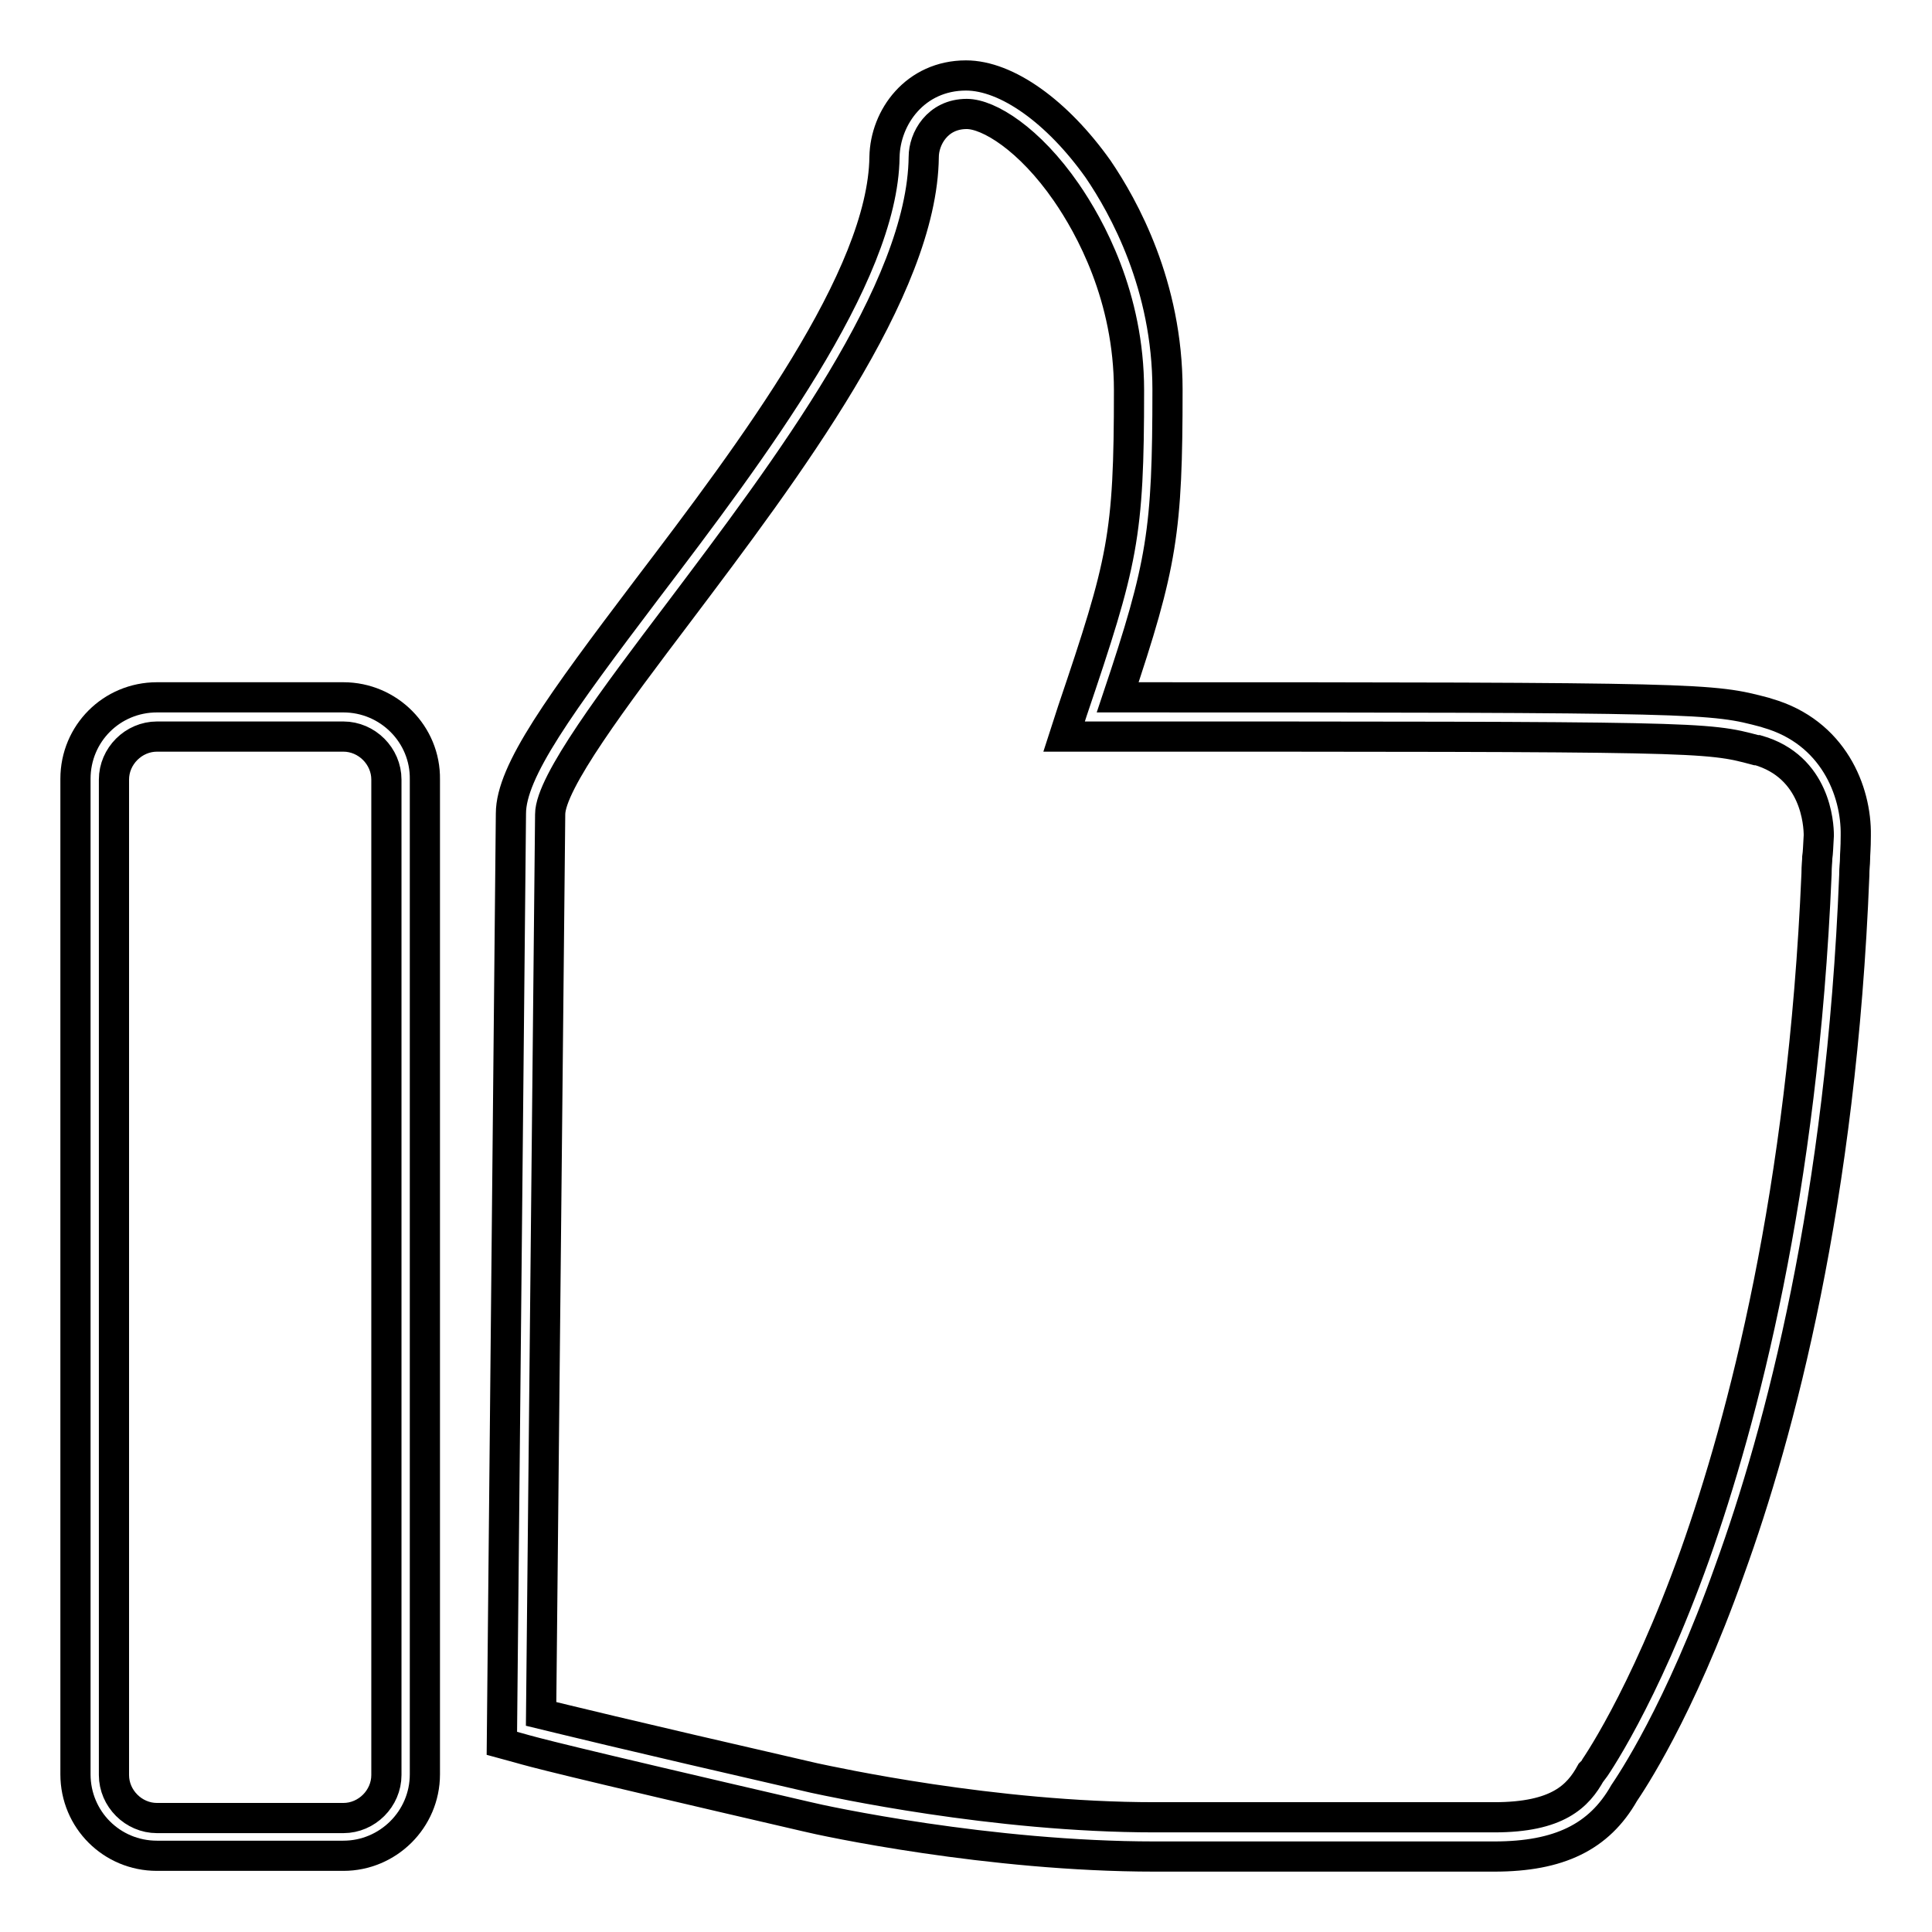 <?xml version="1.0" encoding="utf-8"?>
<!-- Svg Vector Icons : http://www.onlinewebfonts.com/icon -->
<!DOCTYPE svg PUBLIC "-//W3C//DTD SVG 1.1//EN" "http://www.w3.org/Graphics/SVG/1.1/DTD/svg11.dtd">
<svg version="1.1" xmlns="http://www.w3.org/2000/svg" xmlns:xlink="http://www.w3.org/1999/xlink" x="0px" y="0px" viewBox="0 0 256 256" enable-background="new 0 0 256 256" xml:space="preserve">
<g><g><path stroke-width="4" fill-opacity="0" stroke="#000000"  d="M45.5,92.4H20.8c-6,0-10.8,4.8-10.8,10.8v131.9c0,6,4.8,10.8,10.8,10.8h24.7c5.9,0,10.8-4.8,10.8-10.8V103.3C56.4,97.3,51.5,92.4,45.5,92.4z M51.2,235.2c0,3.1-2.6,5.7-5.7,5.7H20.8c-3.1,0-5.7-2.6-5.7-5.7V103.3c0-3.1,2.6-5.7,5.7-5.7h24.7c3.1,0,5.7,2.6,5.7,5.7V235.2L51.2,235.2z"/><path stroke-width="4" fill-opacity="0" stroke="#000000"  d="M234.2,94.5l-0.3-0.1c-7.2-1.9-7.5-2-85.8-2c5.9-17.6,6.6-22,6.6-40.8c0-13.8-5.8-24.2-9.2-29.2C140.1,14.8,133.4,10,128,10c-6.7,0-10.7,5.5-10.8,10.8C117,36.7,99.7,59.7,85.7,78.1c-11.5,15.2-18,24.1-18,29.7L66.5,231l2.2,0.6c2.1,0.6,5.3,1.5,38.1,9.1h0c2.4,0.6,24.3,5.3,46.2,5.3H198c8.6,0,13.9-2.6,17.2-8.4c0.8-1.2,7.3-10.7,14-29.6c6.6-18.2,14.8-48.9,16.5-92c0-1,0.1-1.6,0.1-2.1c0-0.8,0.1-1.4,0.1-3.2C246,104.8,242.9,97,234.2,94.5z M240.8,113.6c0,0.5-0.1,1.1-0.1,2.2c-1.8,42.3-9.8,72.4-16.1,90.2c-6.9,19.3-13.5,28.6-13.6,28.7l-0.1,0.1l-0.1,0.1c-1.7,3.1-4.4,5.9-12.8,5.9H153c-21.4,0-42.7-4.7-45.1-5.2h0c-26.1-6-33.3-7.8-36.2-8.5l1.2-119.2c0-4.2,8.6-15.6,17-26.7c14.4-19.1,32.3-42.8,32.5-60.4c0-2.4,1.8-5.7,5.7-5.7c2.9,0,8.3,3.3,13.2,10.4c3.1,4.5,8.3,13.8,8.3,26.2c0,19.4-0.8,22.7-7.5,42.5l-1.1,3.4h3.6c81.2,0,81.4,0,88.1,1.8l0.2,0c7.7,2.2,8.1,9.8,8.1,11.3C240.9,112.4,240.9,112.9,240.8,113.6z"/></g></g>
</svg>